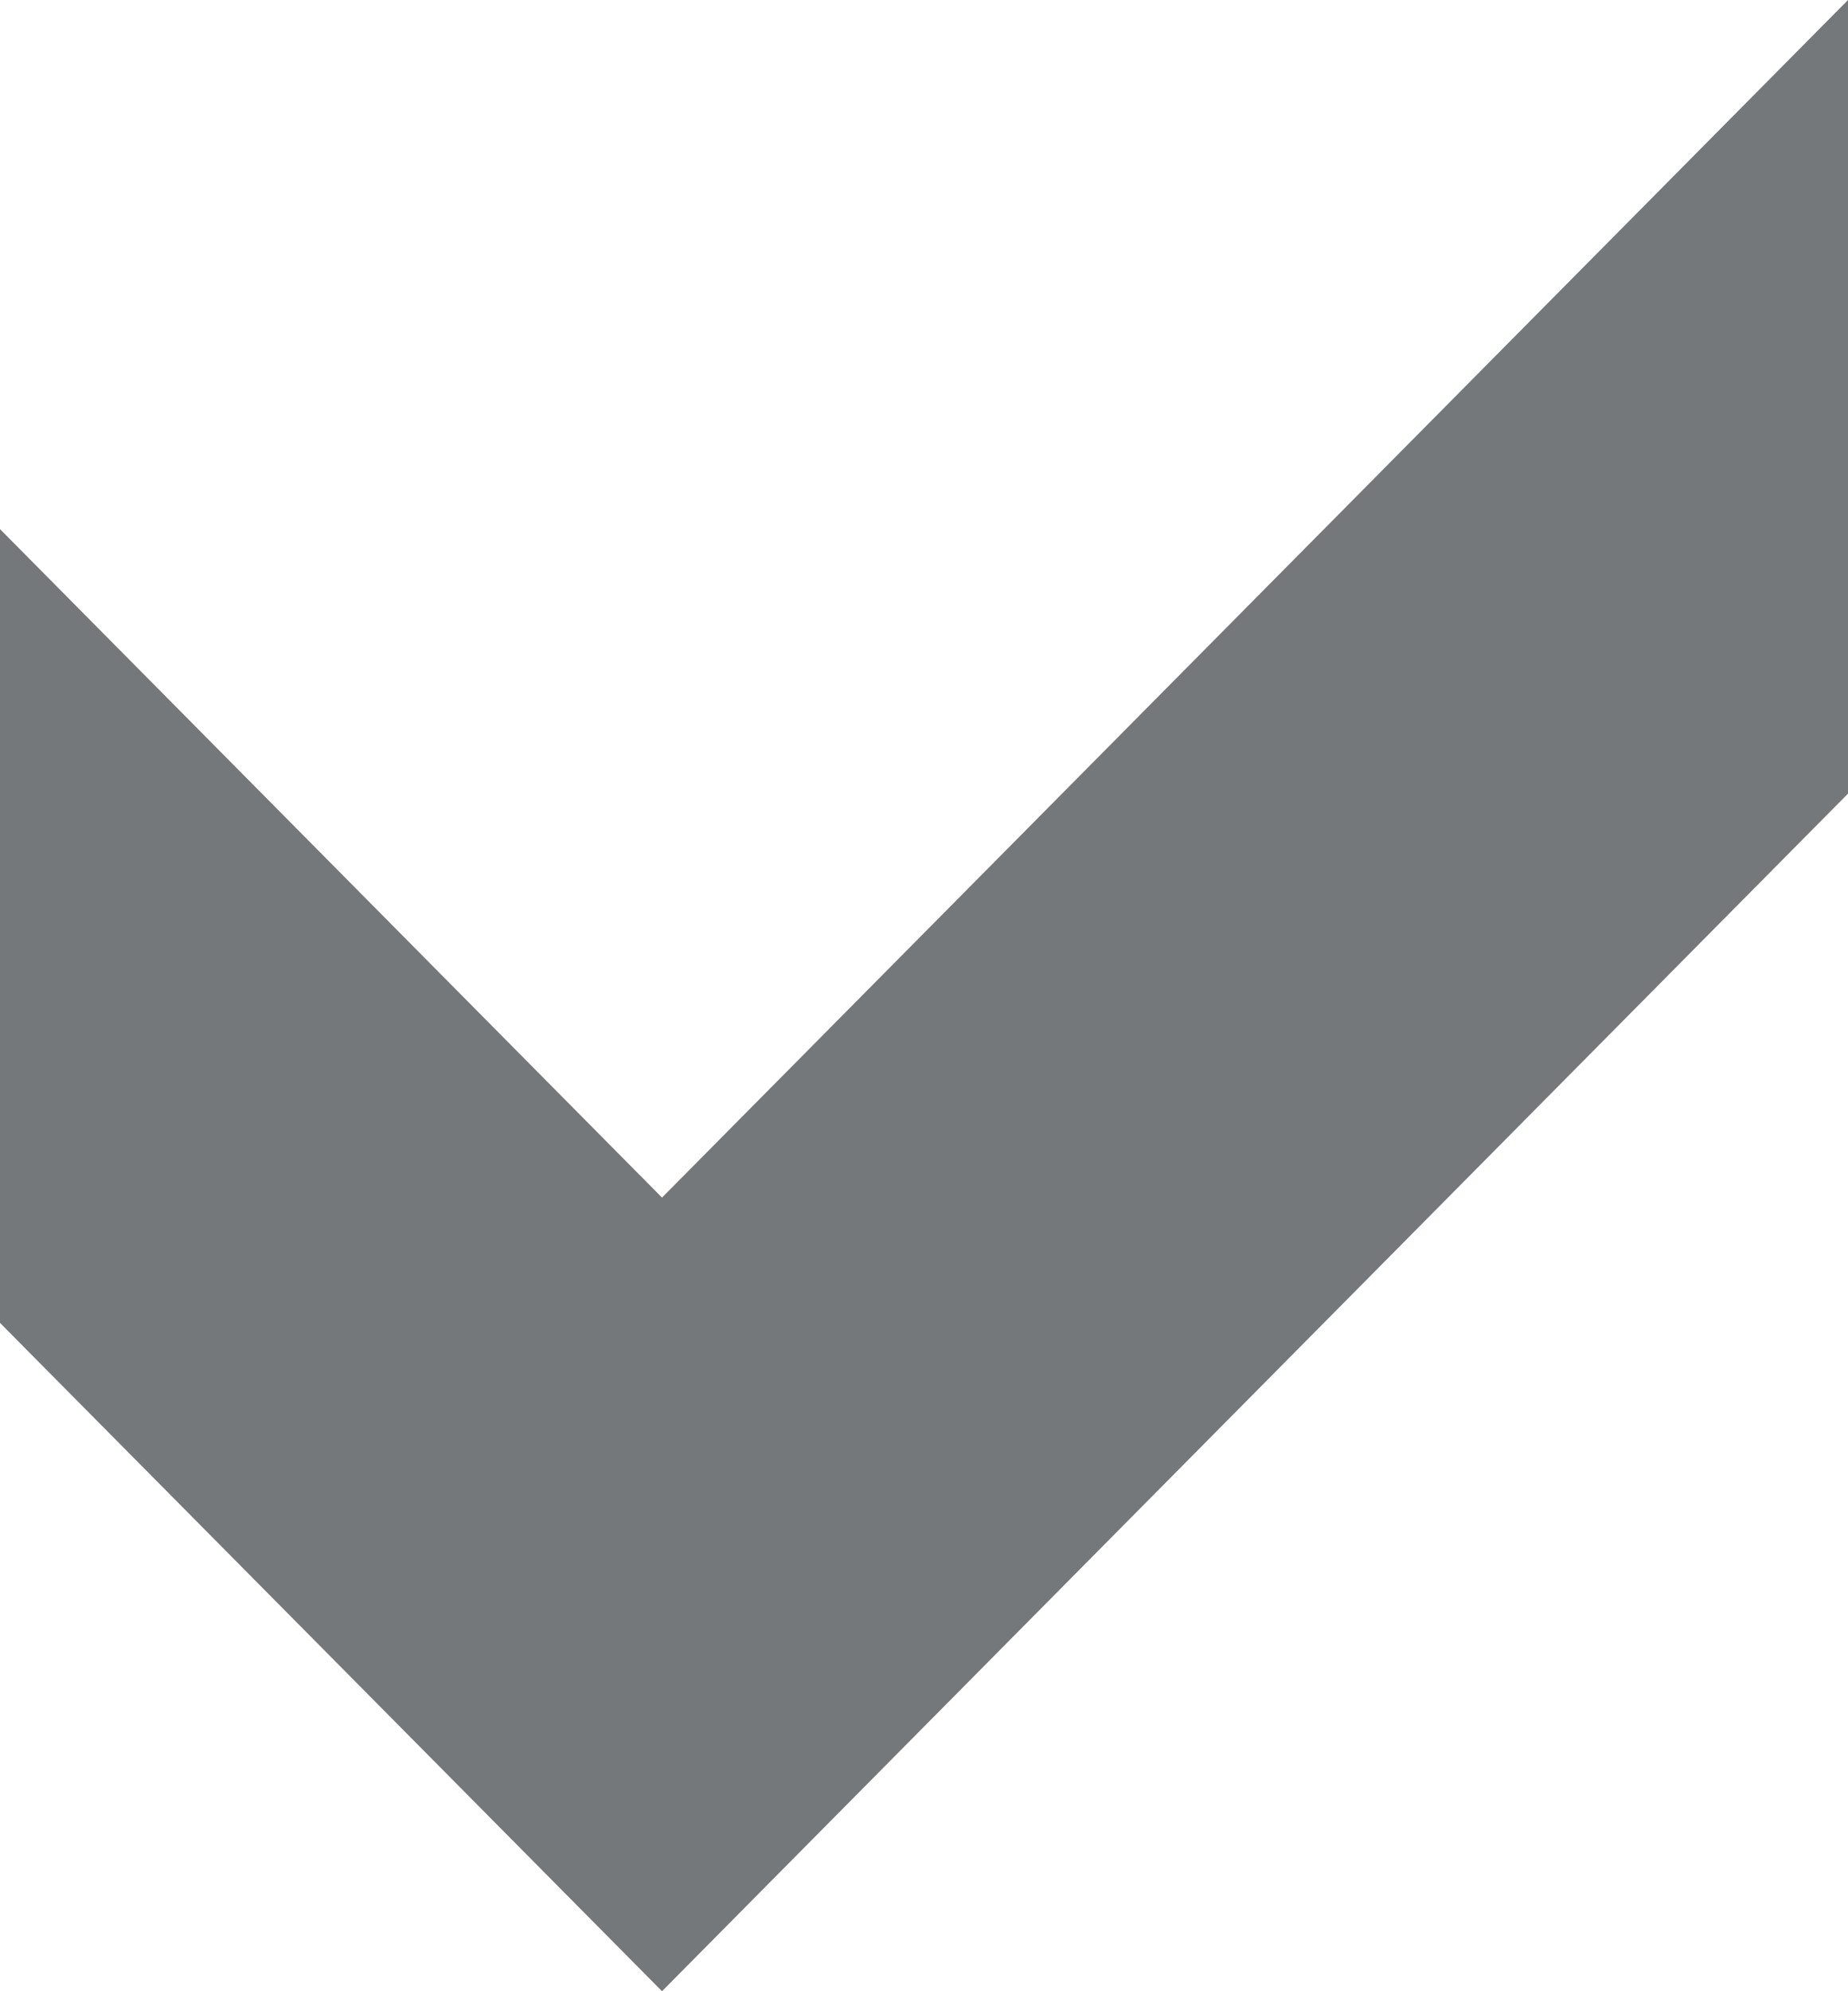 <svg xmlns="http://www.w3.org/2000/svg" width="13" height="14" viewBox="0 0 13 14">
    <g fill="none" fill-rule="evenodd">
        <g fill="#75787B" fill-rule="nonzero">
            <path d="M795 798.58L786.657 807 782 802.301 782 796.72 786.657 801.42 795 793z" transform="translate(-782, -793)"/>
        </g>
    </g>
</svg>
